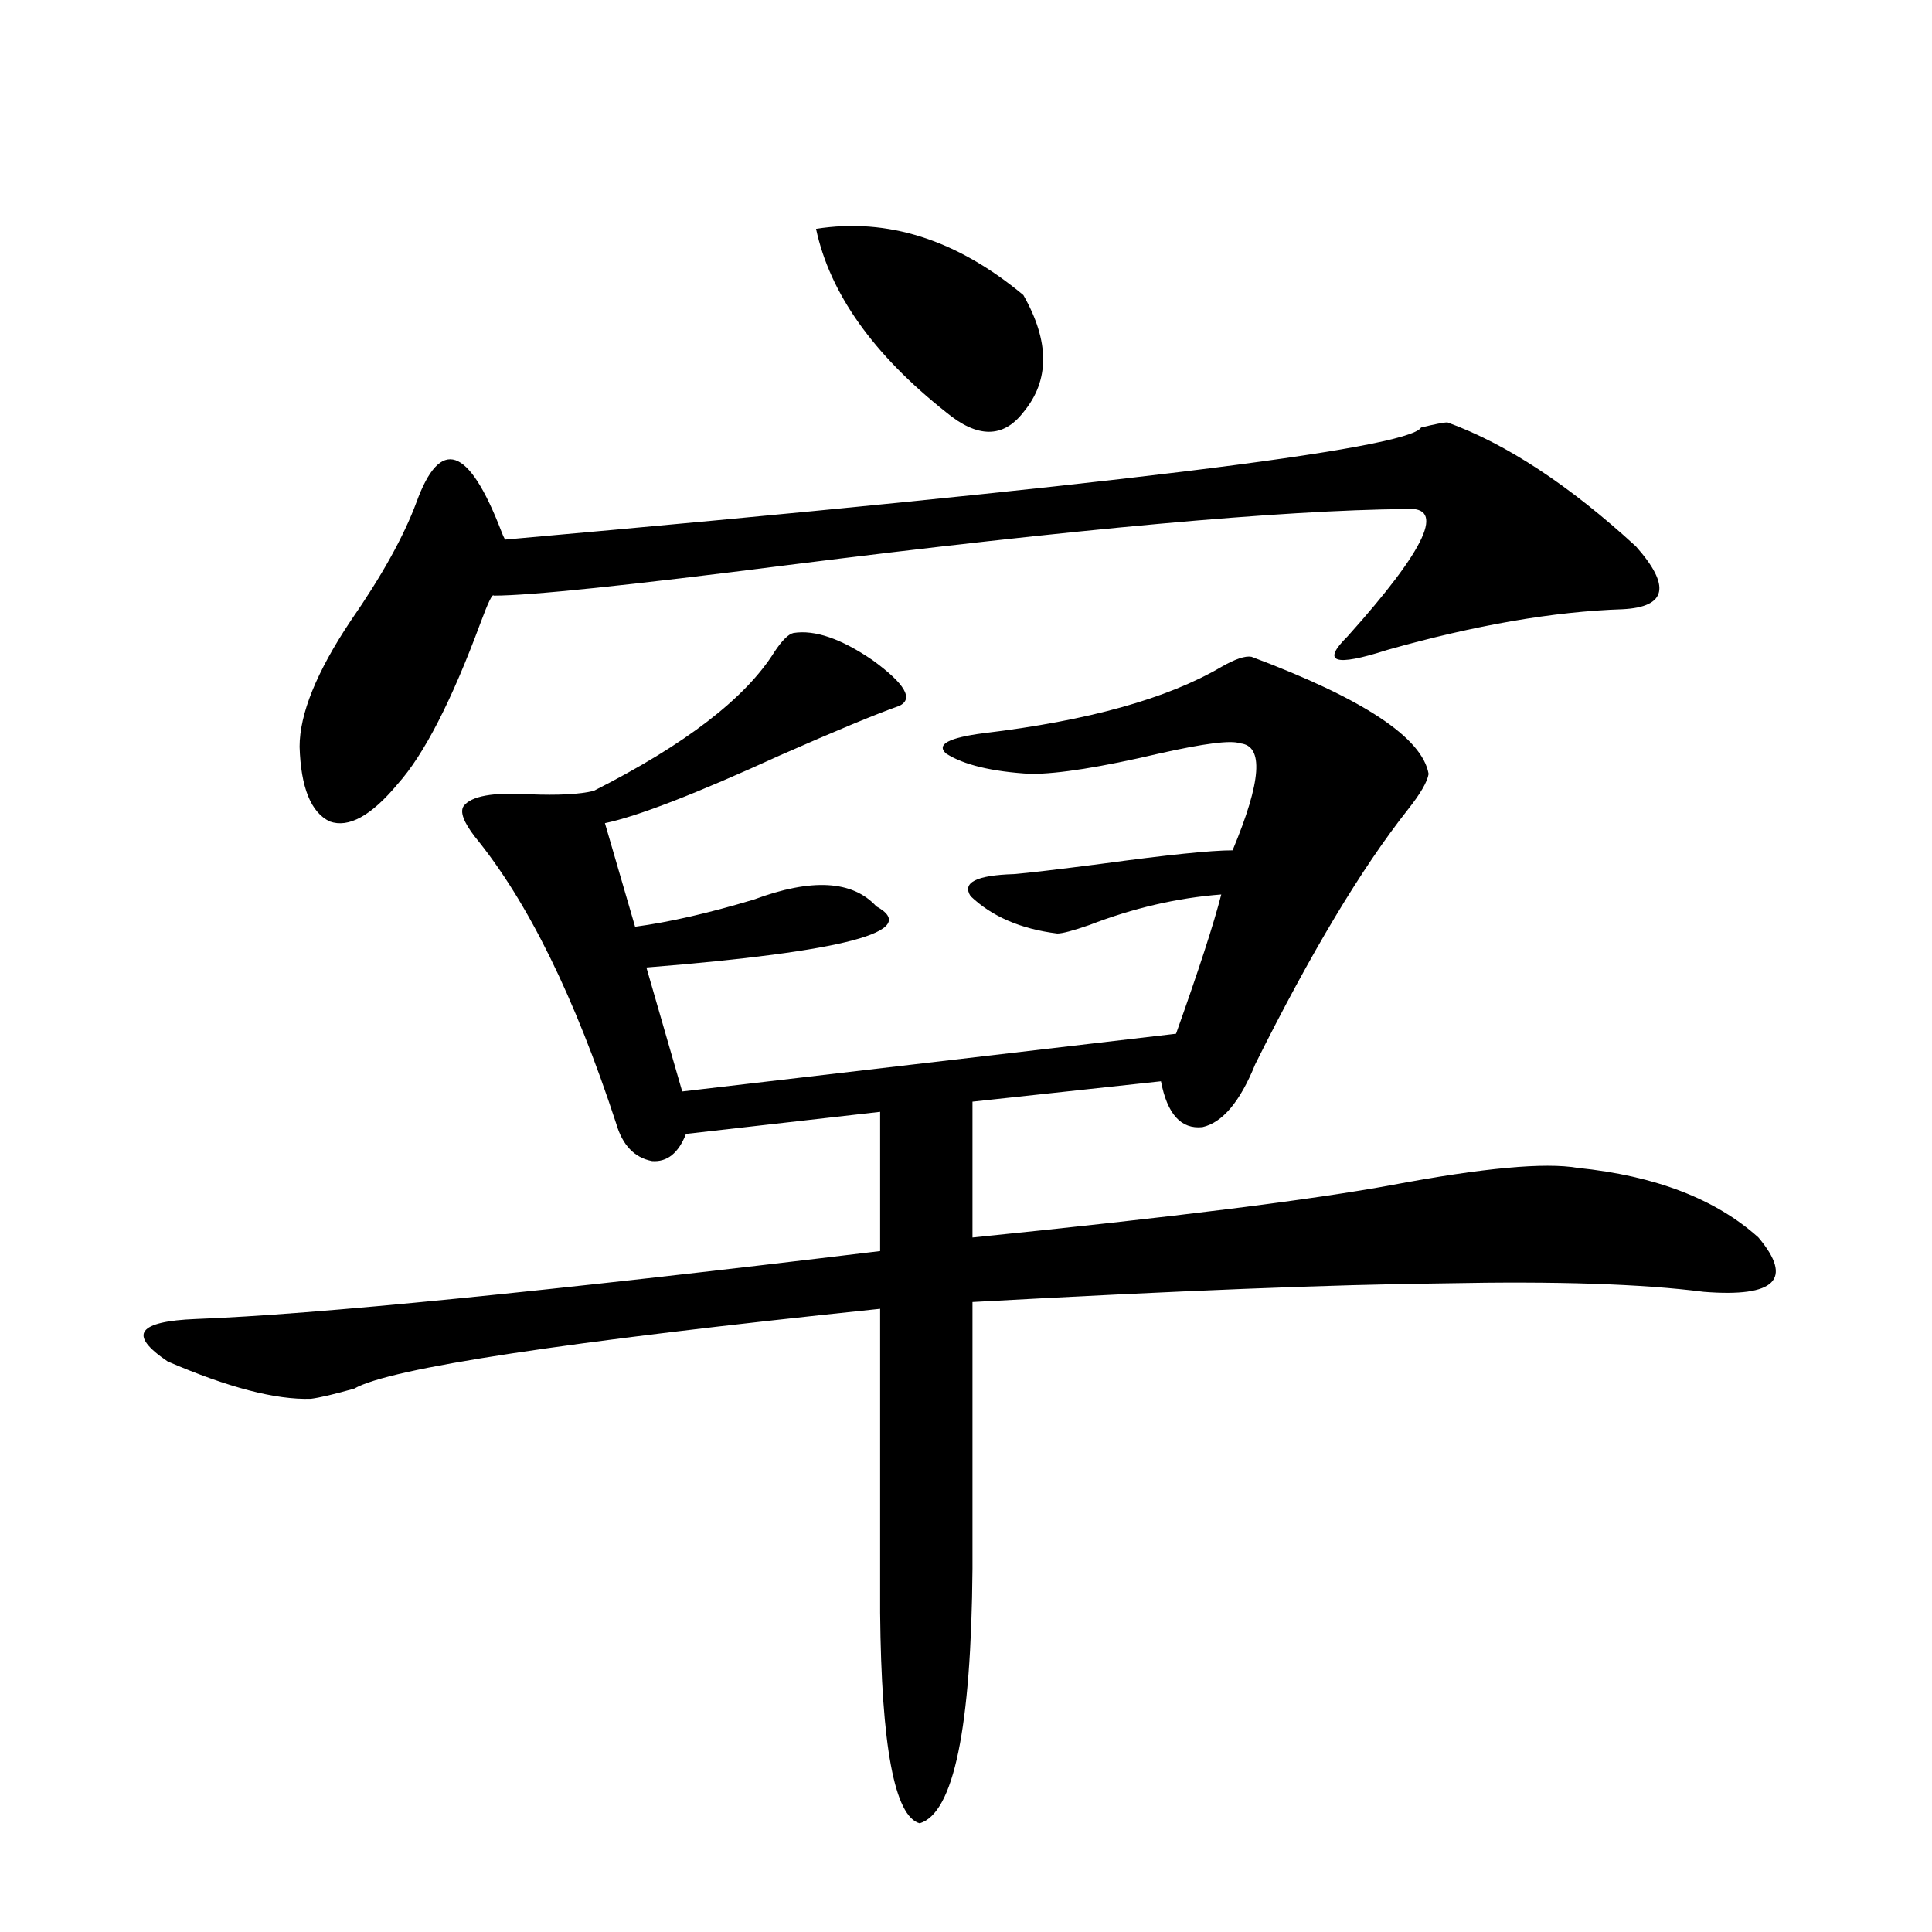 <?xml version="1.0" encoding="utf-8"?>
<!-- Generator: Adobe Illustrator 16.0.0, SVG Export Plug-In . SVG Version: 6.00 Build 0)  -->
<!DOCTYPE svg PUBLIC "-//W3C//DTD SVG 1.1//EN" "http://www.w3.org/Graphics/SVG/1.1/DTD/svg11.dtd">
<svg version="1.1" id="图层_1" xmlns="http://www.w3.org/2000/svg" xmlns:xlink="http://www.w3.org/1999/xlink" x="0px" y="0px"
	 width="1000px" height="1000px" viewBox="0 0 1000 1000" enable-background="new 0 0 1000 1000" xml:space="preserve">
<path d="M647.74,339.938c57.88,21.684,88.443,41.899,91.705,60.645c-0.655,4.106-4.237,10.259-10.731,18.457
	c-24.069,30.473-50.41,74.419-79.022,131.836c-7.805,19.336-16.92,30.185-27.316,32.52c-11.066,1.181-18.216-6.729-21.463-23.73
	l-97.559,10.547v70.313c104.053-10.547,176.581-19.624,217.556-27.246c46.828-8.789,78.688-11.714,95.607-8.789
	c40.319,4.106,71.538,16.123,93.656,36.035c18.201,21.684,8.78,31.064-28.292,28.125c-31.874-4.092-76.431-5.562-133.655-4.395
	c-57.239,0.591-138.868,3.818-244.872,9.668V811.91c-0.655,82.617-9.756,126.562-27.316,131.836
	c-13.018-3.516-19.847-39.853-20.487-108.984V677.438c-163.258,17.001-253.987,30.762-272.188,41.309
	c-10.411,2.939-17.896,4.697-22.438,5.273c-18.216,0.591-42.926-5.85-74.145-19.336c-10.411-7.031-14.313-12.305-11.707-15.82
	c2.592-3.516,11.372-5.562,26.341-6.152c61.782-2.334,179.828-14.063,354.138-35.156v-72.07L355.064,586.91
	c-3.902,9.97-9.756,14.653-17.561,14.063c-9.115-1.758-15.289-8.198-18.536-19.336c-21.463-65.616-45.853-115.137-73.169-148.535
	c-5.854-7.608-7.805-12.881-5.854-15.82c3.902-5.273,15.274-7.32,34.146-6.152c14.954,0.591,26.006,0,33.17-1.758
	c47.469-24.019,78.688-48.038,93.656-72.07c3.902-5.85,7.149-9.077,9.756-9.668c11.052-1.758,24.71,2.939,40.975,14.063
	c16.905,12.305,21.463,20.215,13.658,23.73c-11.707,4.106-32.194,12.607-61.462,25.488c-43.581,19.927-73.824,31.641-90.729,35.156
	l15.609,53.613c17.561-2.334,38.048-7.031,61.462-14.063c29.908-11.124,51.051-9.956,63.413,3.516
	c23.414,12.895-16.265,23.442-119.021,31.641l18.536,64.16l255.604-29.883c11.707-32.808,19.512-56.827,23.414-72.07
	c-22.773,1.758-45.532,7.031-68.291,15.82c-8.46,2.939-13.993,4.395-16.585,4.395c-18.871-2.334-33.825-8.789-44.877-19.336
	c-4.558-7.031,2.927-10.835,22.438-11.426c7.149-0.577,22.104-2.334,44.877-5.273c34.466-4.683,57.225-7.031,68.291-7.031
	c14.954-35.733,16.25-54.19,3.902-55.371c-4.558-1.758-18.536,0-41.95,5.273c-29.923,7.031-52.041,10.547-66.34,10.547
	c-20.167-1.167-34.801-4.683-43.901-10.547c-5.213-4.683,1.296-8.198,19.512-10.547c53.978-6.441,94.952-17.866,122.924-34.277
	C639.28,341.119,644.479,339.361,647.74,339.938z M749.201,218.649c30.563,11.137,63.078,32.52,97.559,64.16
	c18.201,20.517,15.93,31.352-6.829,32.52c-35.776,1.181-76.431,8.212-121.948,21.094c-27.316,8.789-34.146,6.455-20.487-7.031
	c40.975-45.703,51.051-67.676,30.243-65.918c-64.389,0.591-171.063,10.259-319.992,29.004
	c-82.604,10.547-133.335,15.82-152.191,15.82c-0.655-1.167-2.927,3.516-6.829,14.063c-14.969,40.43-29.268,68.266-42.926,83.496
	c-13.658,16.411-25.365,22.852-35.121,19.336c-9.756-4.683-14.969-17.578-15.609-38.672c0-16.988,8.78-38.672,26.341-65.039
	c16.25-23.428,27.637-43.945,34.146-61.523c12.348-33.975,26.981-29.004,43.901,14.941c0.641,1.758,1.296,3.227,1.951,4.395
	c309.581-27.534,467.626-46.87,474.135-58.008C742.692,219.528,747.25,218.649,749.201,218.649z M422.38,118.453
	c37.072-5.85,72.834,5.576,107.314,34.277c13.658,24.033,13.658,44.248,0,60.645c-10.411,13.486-23.749,13.486-39.999,0
	C451.968,183.492,429.529,151.852,422.38,118.453z"/>
</svg>
